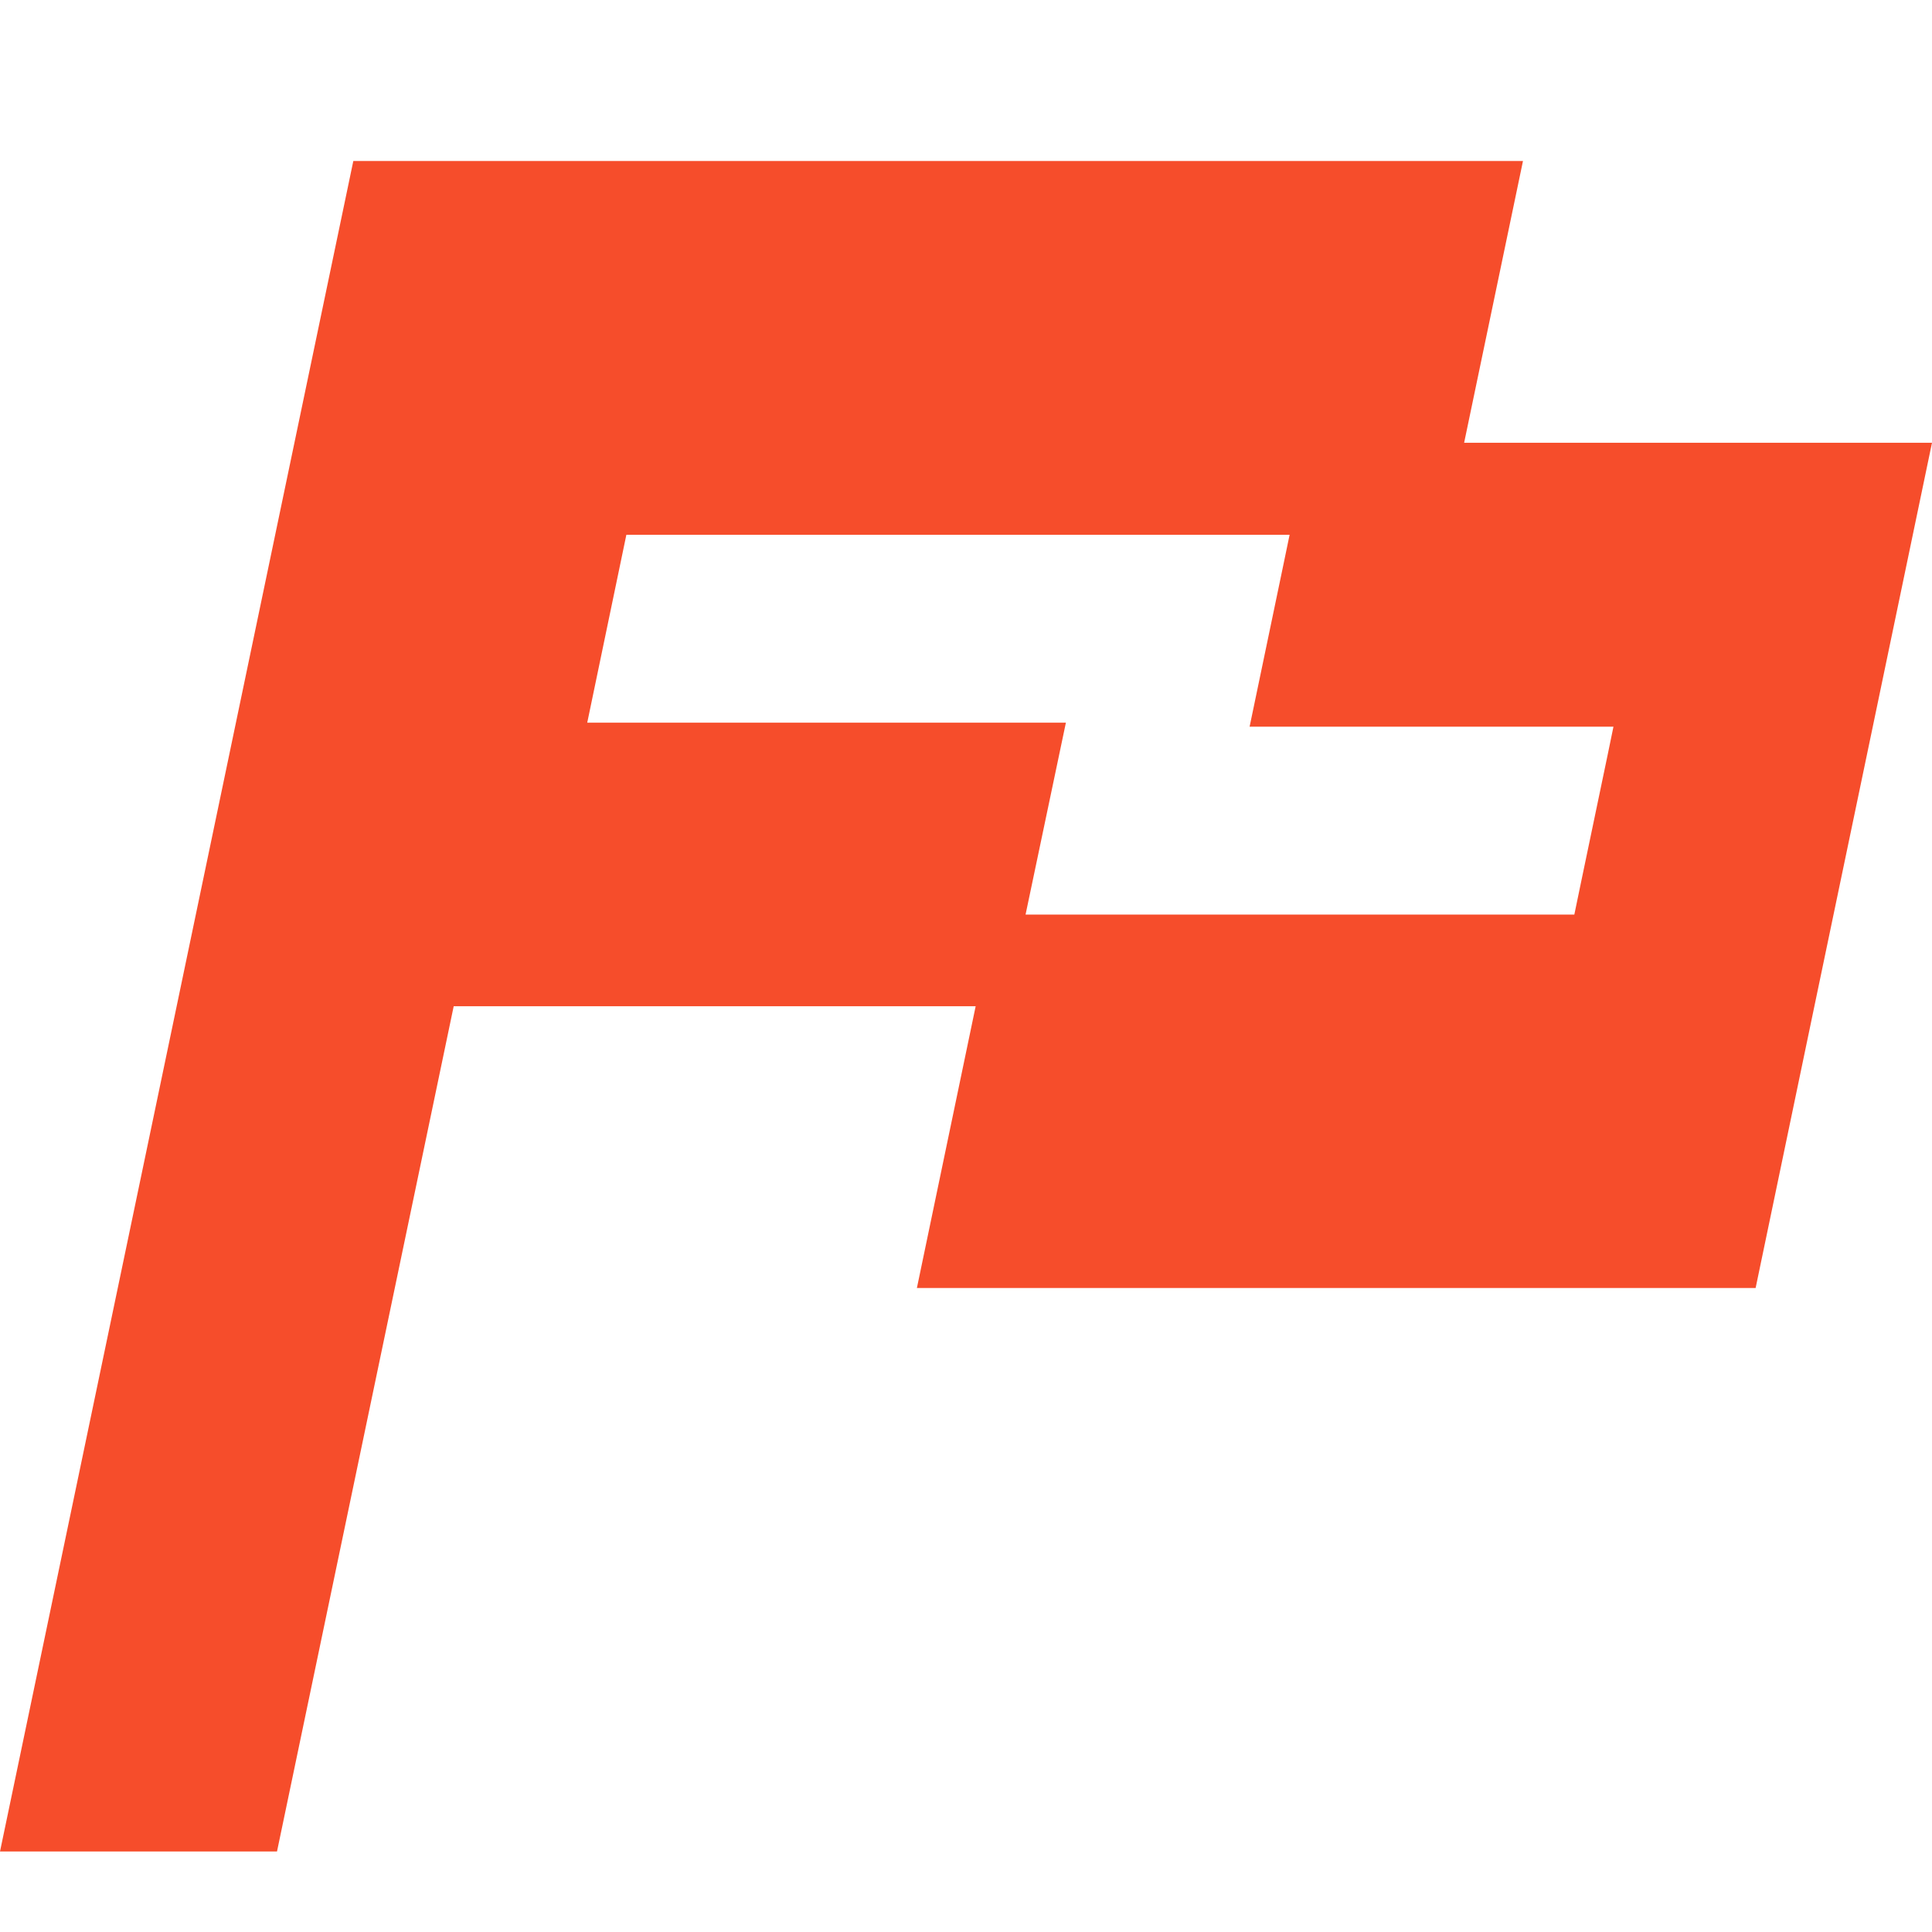<svg width="24" height="24" viewBox="0 0 24 24" fill="none" xmlns="http://www.w3.org/2000/svg">
<path d="M18.188 5.5L18.919 2H4.389L0 23H3.441L5.636 12.5H12.12L11.39 16H21.809L22.539 12.5L23.27 9L24 5.5H18.188ZM7.781 6.643H16.02L15.932 7.067L15.523 9.027H20.043L19.97 9.381L19.645 10.937L19.557 11.361H12.74L13.241 8.977H7.295L7.781 6.643Z" fill="#F64D2B"/>
</svg>
